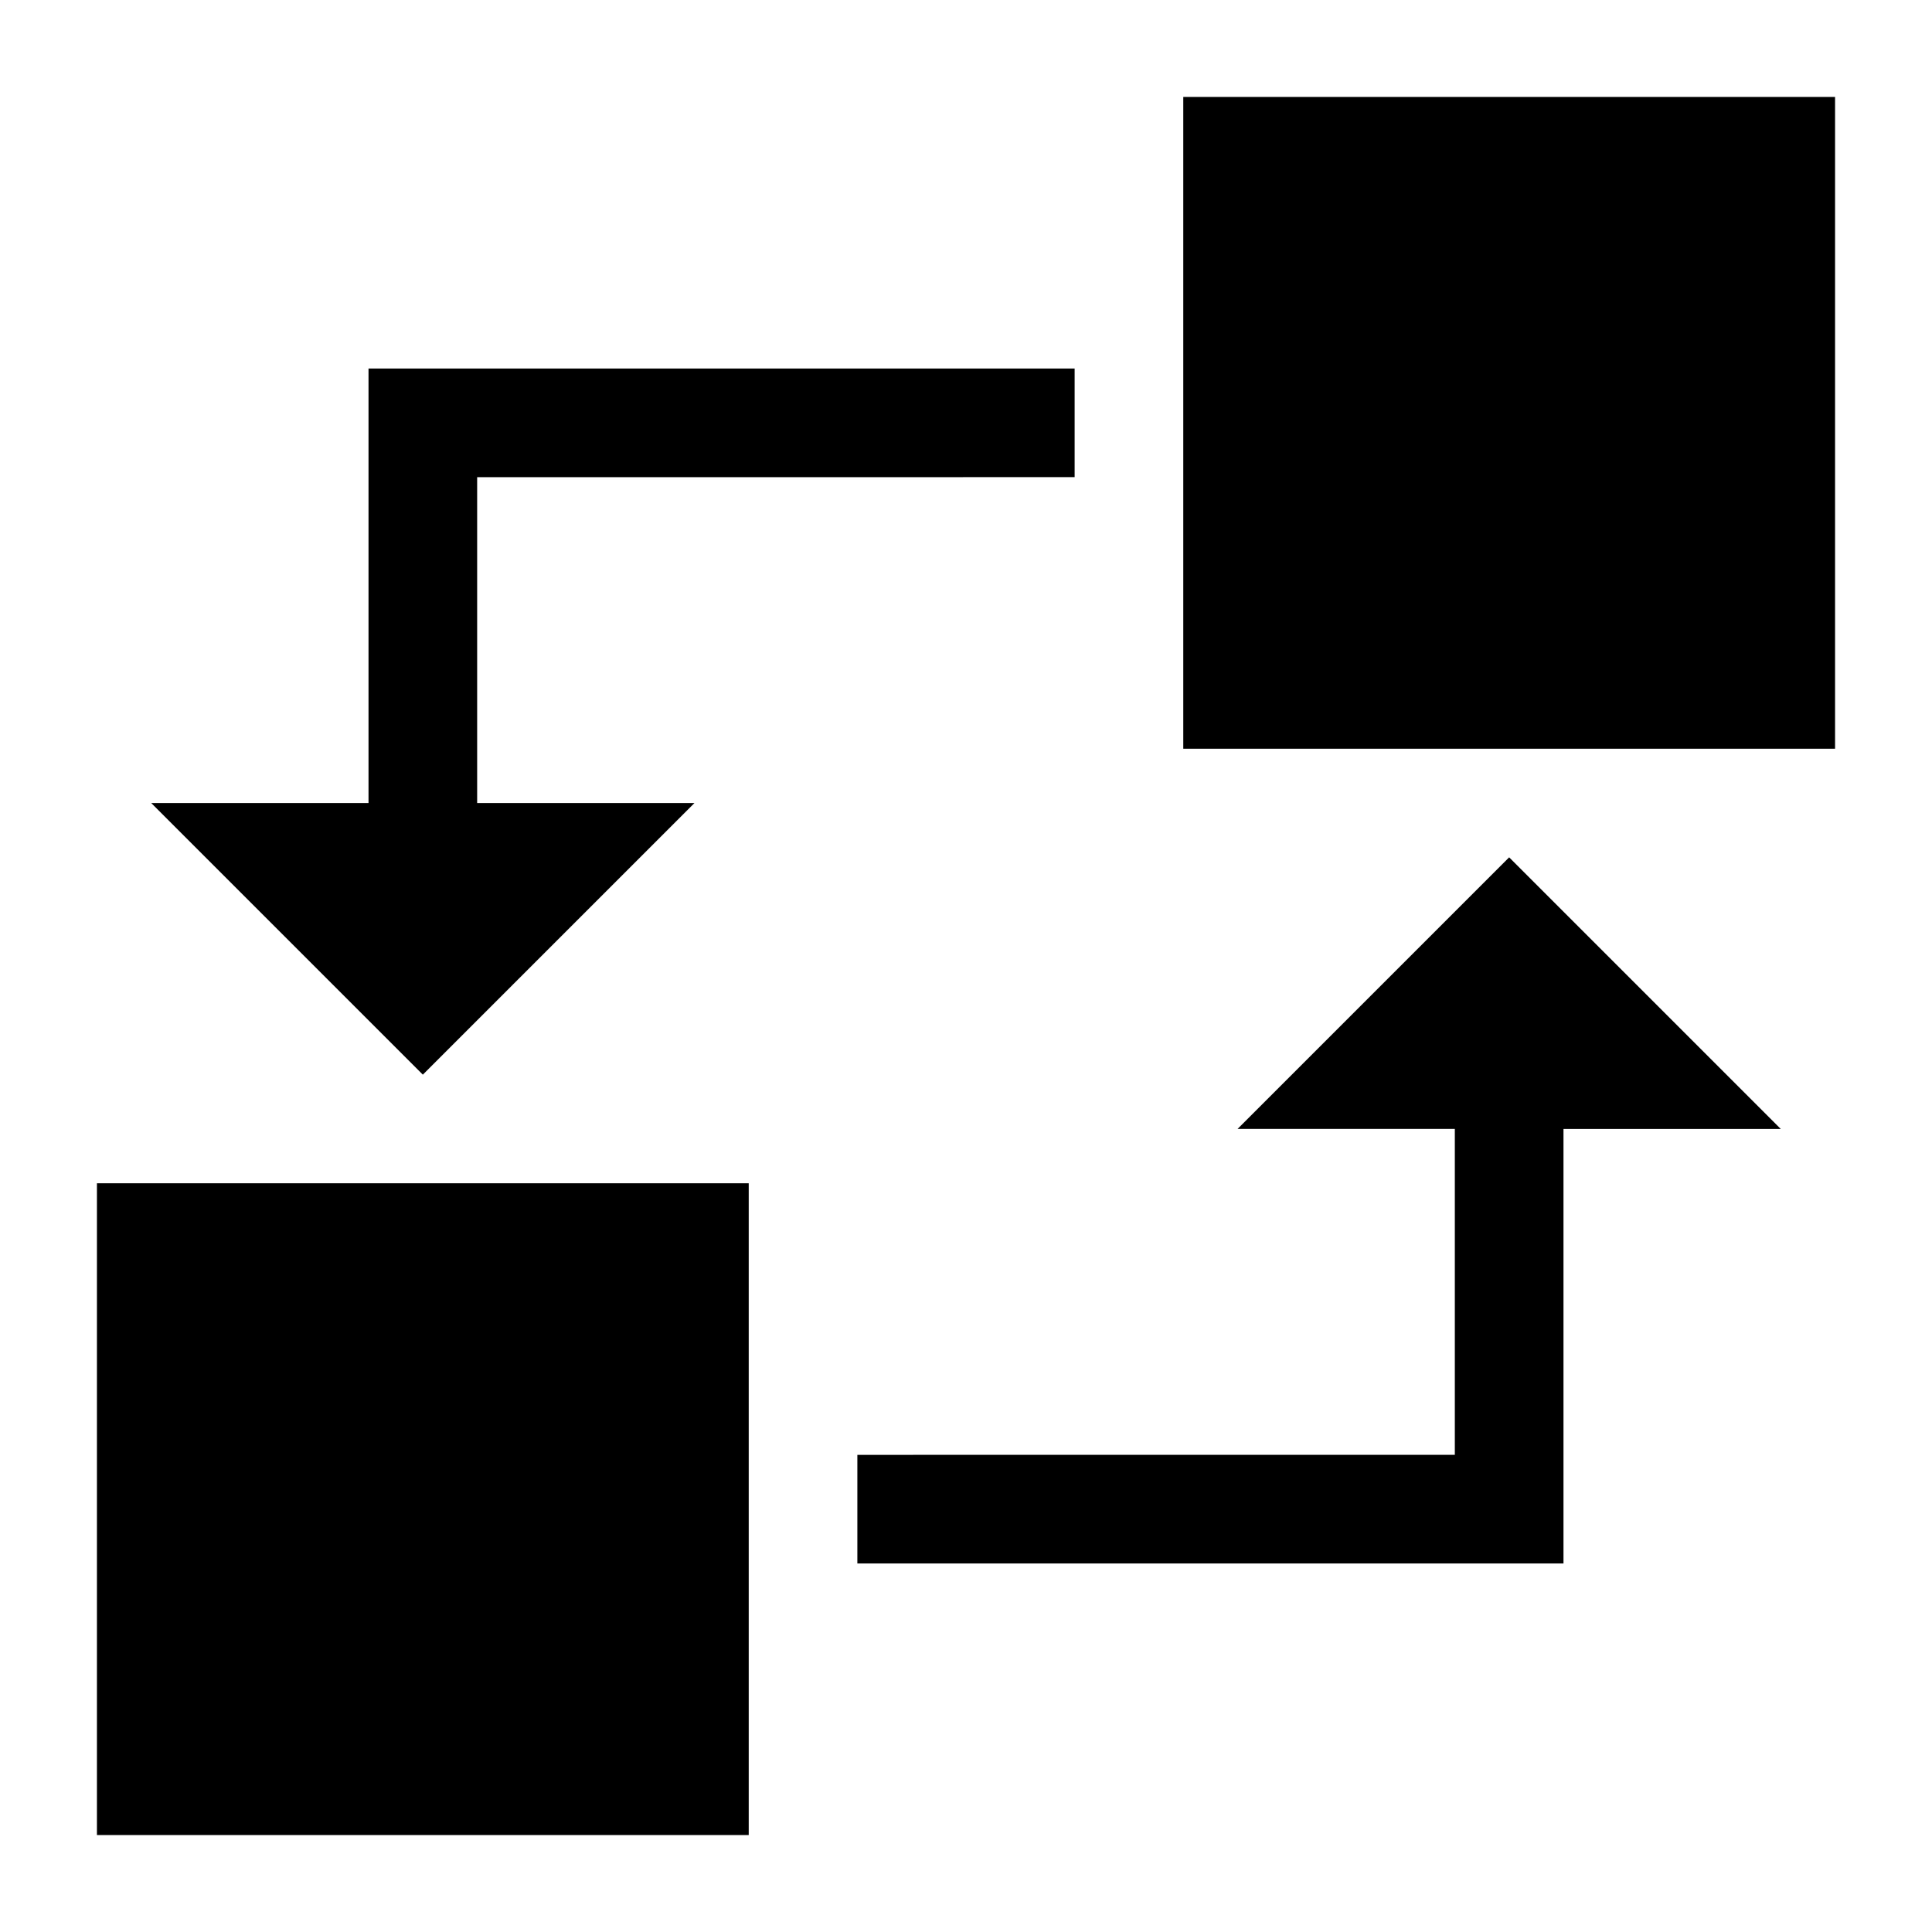 <?xml version="1.0" encoding="UTF-8"?>
<!-- Uploaded to: ICON Repo, www.svgrepo.com, Generator: ICON Repo Mixer Tools -->
<svg fill="#000000" width="800px" height="800px" version="1.1" viewBox="144 144 512 512" xmlns="http://www.w3.org/2000/svg">
 <g>
  <path d="m457.58 169.69h172.73v172.73h-172.73z"/>
  <path d="m169.69 457.58h172.73v172.73h-172.73z"/>
  <path d="m428.79 270.45v-28.789h-187.13v115.16h-57.578c93.566 93.566 10.078 10.078 71.973 71.973l71.973-71.973h-57.578v-86.367z"/>
  <path d="m566.98 395.68c1.438 0 1.438 1.441 0 0 1.438 0 0 0 0 0z"/>
  <path d="m371.21 529.55v28.789h187.13v-115.16h57.578c-40.305-40.305-47.504-47.504-47.504-47.504-2.879-2.879-8.637-8.637-24.473-24.473l-71.973 71.973h57.578v86.367z"/>
 </g>
</svg>